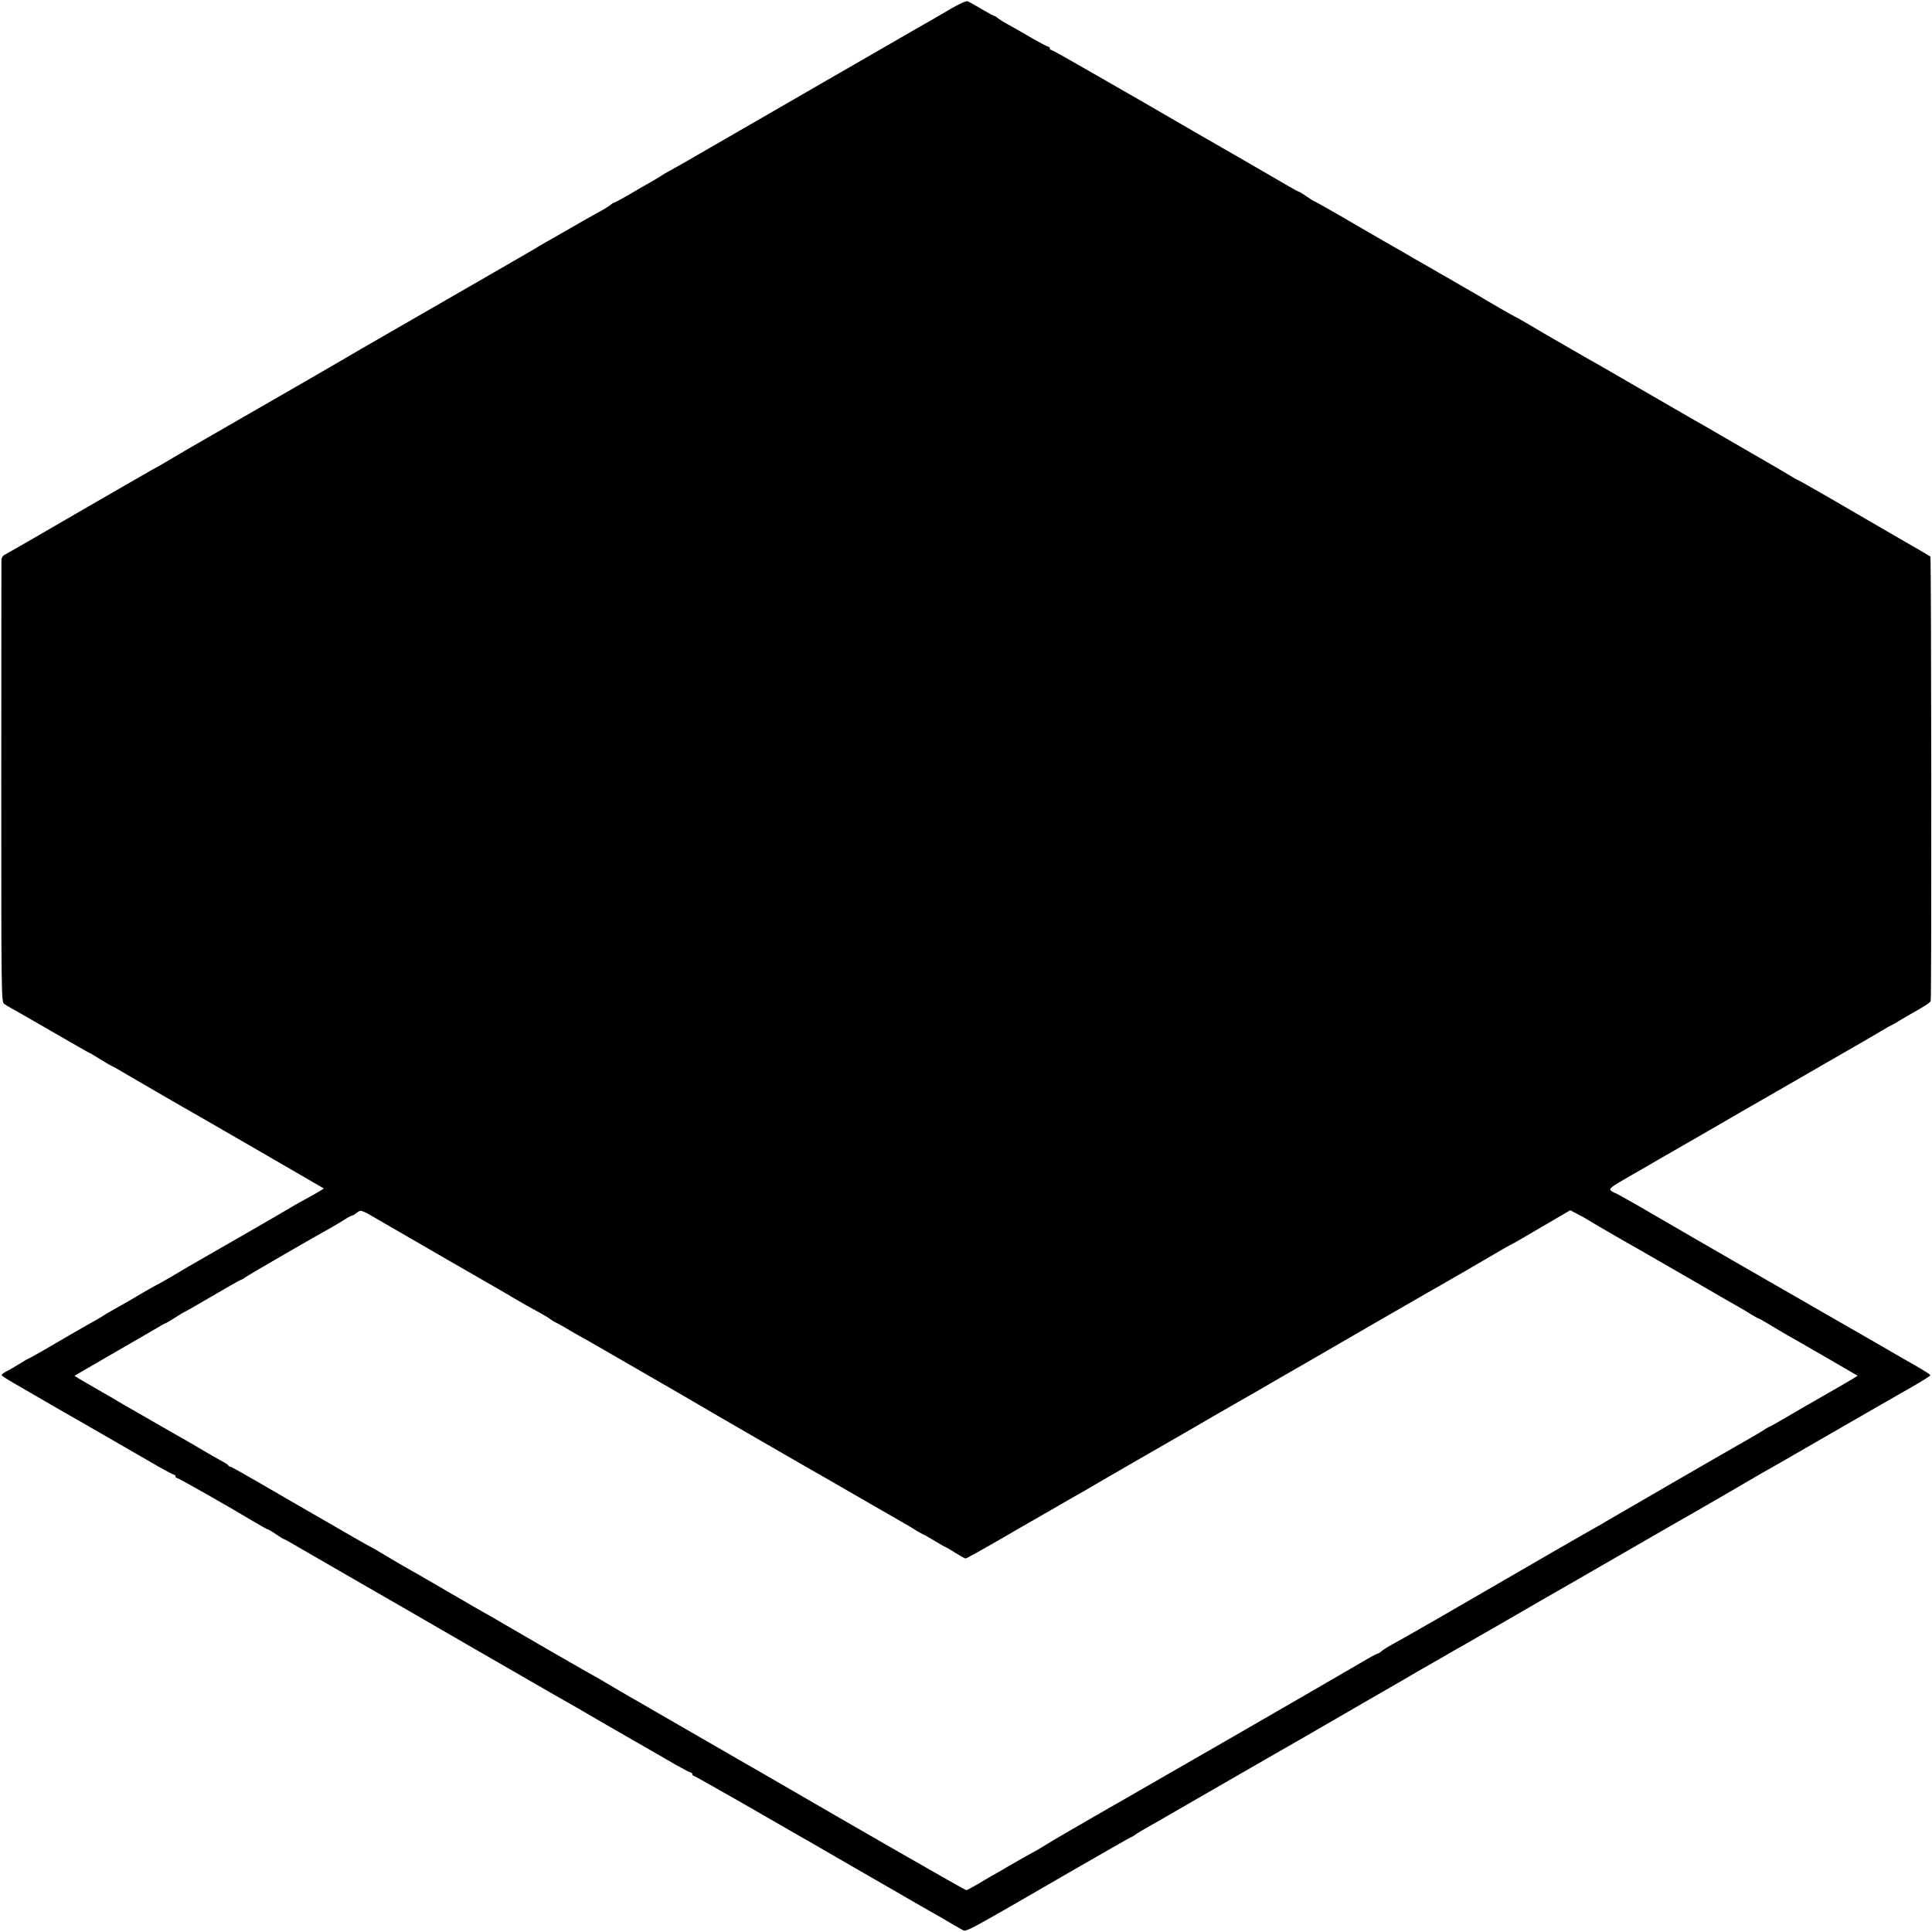 <?xml version="1.0" standalone="no"?>
<!DOCTYPE svg PUBLIC "-//W3C//DTD SVG 20010904//EN"
 "http://www.w3.org/TR/2001/REC-SVG-20010904/DTD/svg10.dtd">
<svg version="1.0" xmlns="http://www.w3.org/2000/svg"
 width="1200pt" height="1200pt" viewBox="0 0 1200 1200"
 preserveAspectRatio="xMidYMid meet">
<g transform="translate(0,1200) scale(0.1,-0.1)"
fill="#000000" stroke="none">
<path d="M5910 11948 c-47 -28 -103 -60 -125 -73 -49 -28 -53 -29 -365 -210
-140 -81 -271 -156 -290 -167 -48 -28 -677 -391 -717 -414 -90 -53 -259 -149
-268 -153 -5 -2 -21 -12 -35 -21 -14 -9 -45 -28 -70 -42 -25 -14 -85 -48 -133
-77 -49 -28 -91 -51 -95 -51 -3 0 -13 -6 -21 -14 -9 -7 -41 -27 -71 -43 -30
-17 -71 -39 -90 -50 -19 -11 -91 -53 -160 -92 -69 -39 -132 -75 -140 -81 -16
-10 -104 -61 -155 -90 -16 -10 -75 -43 -130 -75 -55 -32 -113 -66 -130 -75
-114 -66 -663 -382 -675 -389 -13 -8 -145 -85 -344 -200 -92 -53 -451 -260
-606 -349 -91 -52 -185 -107 -210 -122 -25 -15 -65 -39 -90 -53 -25 -13 -72
-40 -105 -59 -146 -84 -534 -308 -678 -392 -86 -50 -166 -95 -177 -101 -11 -5
-20 -19 -21 -30 0 -11 -1 -633 -1 -1383 0 -1320 0 -1364 18 -1377 11 -8 30
-20 44 -27 14 -7 128 -73 253 -145 126 -73 231 -133 233 -133 3 0 30 -16 61
-36 31 -19 65 -40 77 -45 12 -5 35 -18 51 -28 36 -22 381 -222 517 -299 61
-35 333 -192 348 -201 8 -5 76 -44 150 -87 74 -43 161 -93 193 -112 l59 -34
-31 -19 c-16 -10 -61 -35 -98 -55 -37 -20 -73 -41 -79 -45 -8 -6 -437 -254
-639 -369 -16 -9 -65 -38 -108 -64 -43 -25 -80 -46 -82 -46 -2 0 -39 -21 -82
-46 -72 -43 -112 -66 -203 -117 -19 -10 -39 -23 -45 -27 -5 -4 -30 -19 -55
-33 -55 -30 -204 -116 -323 -186 -49 -28 -90 -51 -93 -51 -2 0 -27 -15 -56
-33 -29 -18 -65 -39 -80 -46 -16 -8 -28 -18 -28 -22 0 -4 37 -28 83 -54 70
-41 128 -74 302 -175 17 -9 138 -79 270 -155 132 -76 278 -160 324 -187 46
-26 88 -48 92 -48 5 0 9 -4 9 -10 0 -5 4 -10 9 -10 9 0 323 -178 477 -271 45
-27 85 -49 89 -49 3 0 26 -13 50 -30 24 -17 46 -30 49 -30 3 0 43 -22 88 -49
46 -27 200 -116 343 -198 143 -82 481 -277 750 -433 576 -332 550 -317 595
-342 19 -11 49 -28 66 -38 18 -10 92 -53 165 -96 119 -68 185 -107 301 -173
18 -10 73 -42 121 -70 49 -28 93 -51 98 -51 5 0 9 -4 9 -10 0 -5 4 -10 8 -10
5 0 150 -82 323 -181 173 -100 330 -190 349 -201 19 -11 49 -27 65 -37 38 -22
478 -277 525 -303 19 -11 64 -37 100 -58 36 -21 82 -47 103 -59 66 -37 111
-63 142 -82 17 -10 43 -25 58 -33 31 -17 -22 -45 736 393 172 99 316 181 318
181 3 0 17 8 31 19 15 10 47 29 72 43 25 14 131 74 235 135 306 176 737 425
770 443 17 10 170 98 340 197 171 98 319 184 330 191 11 6 74 42 140 80 66 38
136 79 157 90 20 11 125 72 235 135 109 63 214 124 233 135 36 20 225 129 655
377 132 76 256 148 277 159 37 21 374 216 429 249 16 9 76 43 132 75 56 32
179 103 272 157 224 129 215 124 330 190 55 32 151 87 213 122 61 35 112 67
112 71 0 4 -42 31 -93 60 -50 28 -103 59 -117 67 -33 19 -246 143 -286 165
-76 44 -334 192 -499 287 -99 57 -189 109 -200 115 -51 29 -485 280 -613 355
-79 45 -146 83 -150 83 -4 0 -15 7 -25 14 -16 13 -4 22 125 96 79 45 157 90
173 100 17 9 104 60 195 112 91 52 237 137 325 188 88 50 313 180 500 288 187
107 356 205 375 217 19 12 42 25 50 28 8 4 29 15 45 26 17 10 48 28 70 41 98
55 123 72 127 83 6 17 4 2754 -2 2760 -3 3 -108 64 -235 137 -126 73 -310 180
-408 237 -98 56 -180 103 -183 103 -2 0 -22 11 -44 25 -21 13 -130 77 -242
141 -112 65 -216 125 -233 135 -16 10 -41 24 -55 32 -14 7 -101 58 -195 112
-259 150 -405 234 -455 263 -104 58 -380 218 -448 259 -40 23 -74 43 -76 43
-4 0 -183 103 -226 130 -8 5 -64 37 -125 72 -60 35 -117 68 -127 73 -9 6 -52
30 -95 55 -43 24 -90 51 -104 60 -14 8 -82 47 -150 86 -68 40 -191 110 -272
158 -82 47 -151 86 -154 86 -2 0 -24 14 -48 30 -24 17 -46 30 -49 30 -3 0 -29
14 -58 31 -29 17 -174 101 -323 187 -148 85 -349 201 -445 257 -96 56 -195
113 -220 127 -25 14 -143 82 -263 151 -121 70 -223 127 -228 127 -5 0 -9 5 -9
10 0 6 -4 10 -9 10 -5 0 -49 23 -98 51 -48 29 -113 65 -143 82 -30 16 -62 36
-71 43 -8 8 -18 14 -21 14 -4 0 -39 19 -80 43 -40 24 -80 46 -88 49 -9 3 -52
-16 -100 -44z m-3130 -7773 c151 -87 298 -172 325 -187 28 -16 64 -37 80 -47
59 -35 121 -70 170 -96 28 -15 57 -33 65 -40 8 -6 22 -15 30 -18 8 -4 38 -20
65 -36 28 -17 73 -43 100 -58 28 -15 58 -32 68 -38 9 -5 149 -86 310 -179 160
-92 317 -183 347 -201 53 -32 742 -430 807 -466 18 -10 119 -69 225 -130 106
-61 213 -123 238 -137 25 -14 62 -36 82 -49 21 -12 39 -23 42 -23 2 0 34 -18
70 -40 36 -22 68 -40 71 -40 2 0 29 -16 59 -35 30 -19 59 -35 63 -35 7 0 94
49 271 151 17 11 47 27 65 38 17 10 109 63 202 116 94 54 181 105 195 112 14
8 39 22 55 32 17 10 149 87 295 171 308 177 279 160 485 280 88 51 176 101
195 112 19 11 49 27 65 37 17 10 46 27 65 38 60 34 485 280 713 412 120 69
235 135 255 147 51 28 433 249 474 274 18 11 40 23 48 27 15 6 69 38 274 158
l99 58 46 -24 c25 -13 57 -31 71 -40 23 -15 230 -135 330 -191 25 -14 160 -92
300 -173 140 -82 275 -159 300 -173 25 -14 62 -36 82 -49 21 -12 40 -23 43
-23 2 0 33 -17 67 -38 35 -21 83 -50 108 -64 44 -24 433 -249 438 -253 2 -1
-116 -70 -272 -159 -28 -15 -100 -57 -159 -92 -60 -35 -111 -64 -113 -64 -2 0
-23 -11 -45 -26 -22 -14 -55 -33 -72 -43 -93 -52 -893 -515 -902 -521 -5 -4
-30 -19 -55 -32 -56 -31 -511 -293 -763 -440 -103 -60 -211 -122 -240 -139
-28 -16 -85 -48 -126 -72 -40 -23 -102 -58 -137 -77 -35 -19 -69 -41 -76 -48
-6 -6 -15 -12 -19 -12 -4 0 -34 -15 -66 -34 -83 -49 -653 -379 -883 -511 -107
-61 -267 -154 -355 -204 -88 -51 -286 -165 -440 -253 -154 -89 -296 -171 -315
-184 -19 -12 -58 -36 -87 -51 -28 -15 -94 -52 -145 -82 -51 -30 -106 -62 -123
-71 -16 -10 -54 -31 -83 -49 -29 -17 -57 -31 -61 -31 -7 0 -687 390 -1191 683
-85 49 -169 98 -186 107 -16 10 -165 95 -329 190 -164 95 -313 180 -329 190
-17 9 -69 40 -116 67 -47 28 -102 60 -122 72 -82 46 -114 64 -310 177 -111 64
-239 138 -283 164 -44 26 -100 59 -125 72 -25 14 -59 34 -77 44 -17 10 -86 51
-153 89 -66 39 -129 75 -138 80 -9 6 -48 28 -87 50 -38 21 -110 63 -158 92
-48 29 -89 53 -91 53 -3 0 -128 71 -471 270 -353 205 -398 230 -405 230 -5 0
-10 3 -12 8 -1 4 -23 18 -48 31 -25 14 -76 43 -115 66 -38 23 -90 53 -115 67
-52 29 -63 36 -265 152 -82 47 -157 90 -165 96 -8 5 -68 39 -132 76 -65 37
-117 68 -115 69 1 1 94 55 207 120 113 65 238 138 278 161 40 24 75 44 78 44
3 0 30 16 60 35 30 19 56 35 58 35 2 0 81 45 175 100 93 55 173 100 176 100 3
0 18 8 33 19 23 16 430 252 534 309 20 12 55 32 77 46 22 15 44 26 48 26 5 0
19 9 32 19 23 18 24 18 155 -59 72 -42 255 -148 406 -235z"/>
</g>
</svg>
